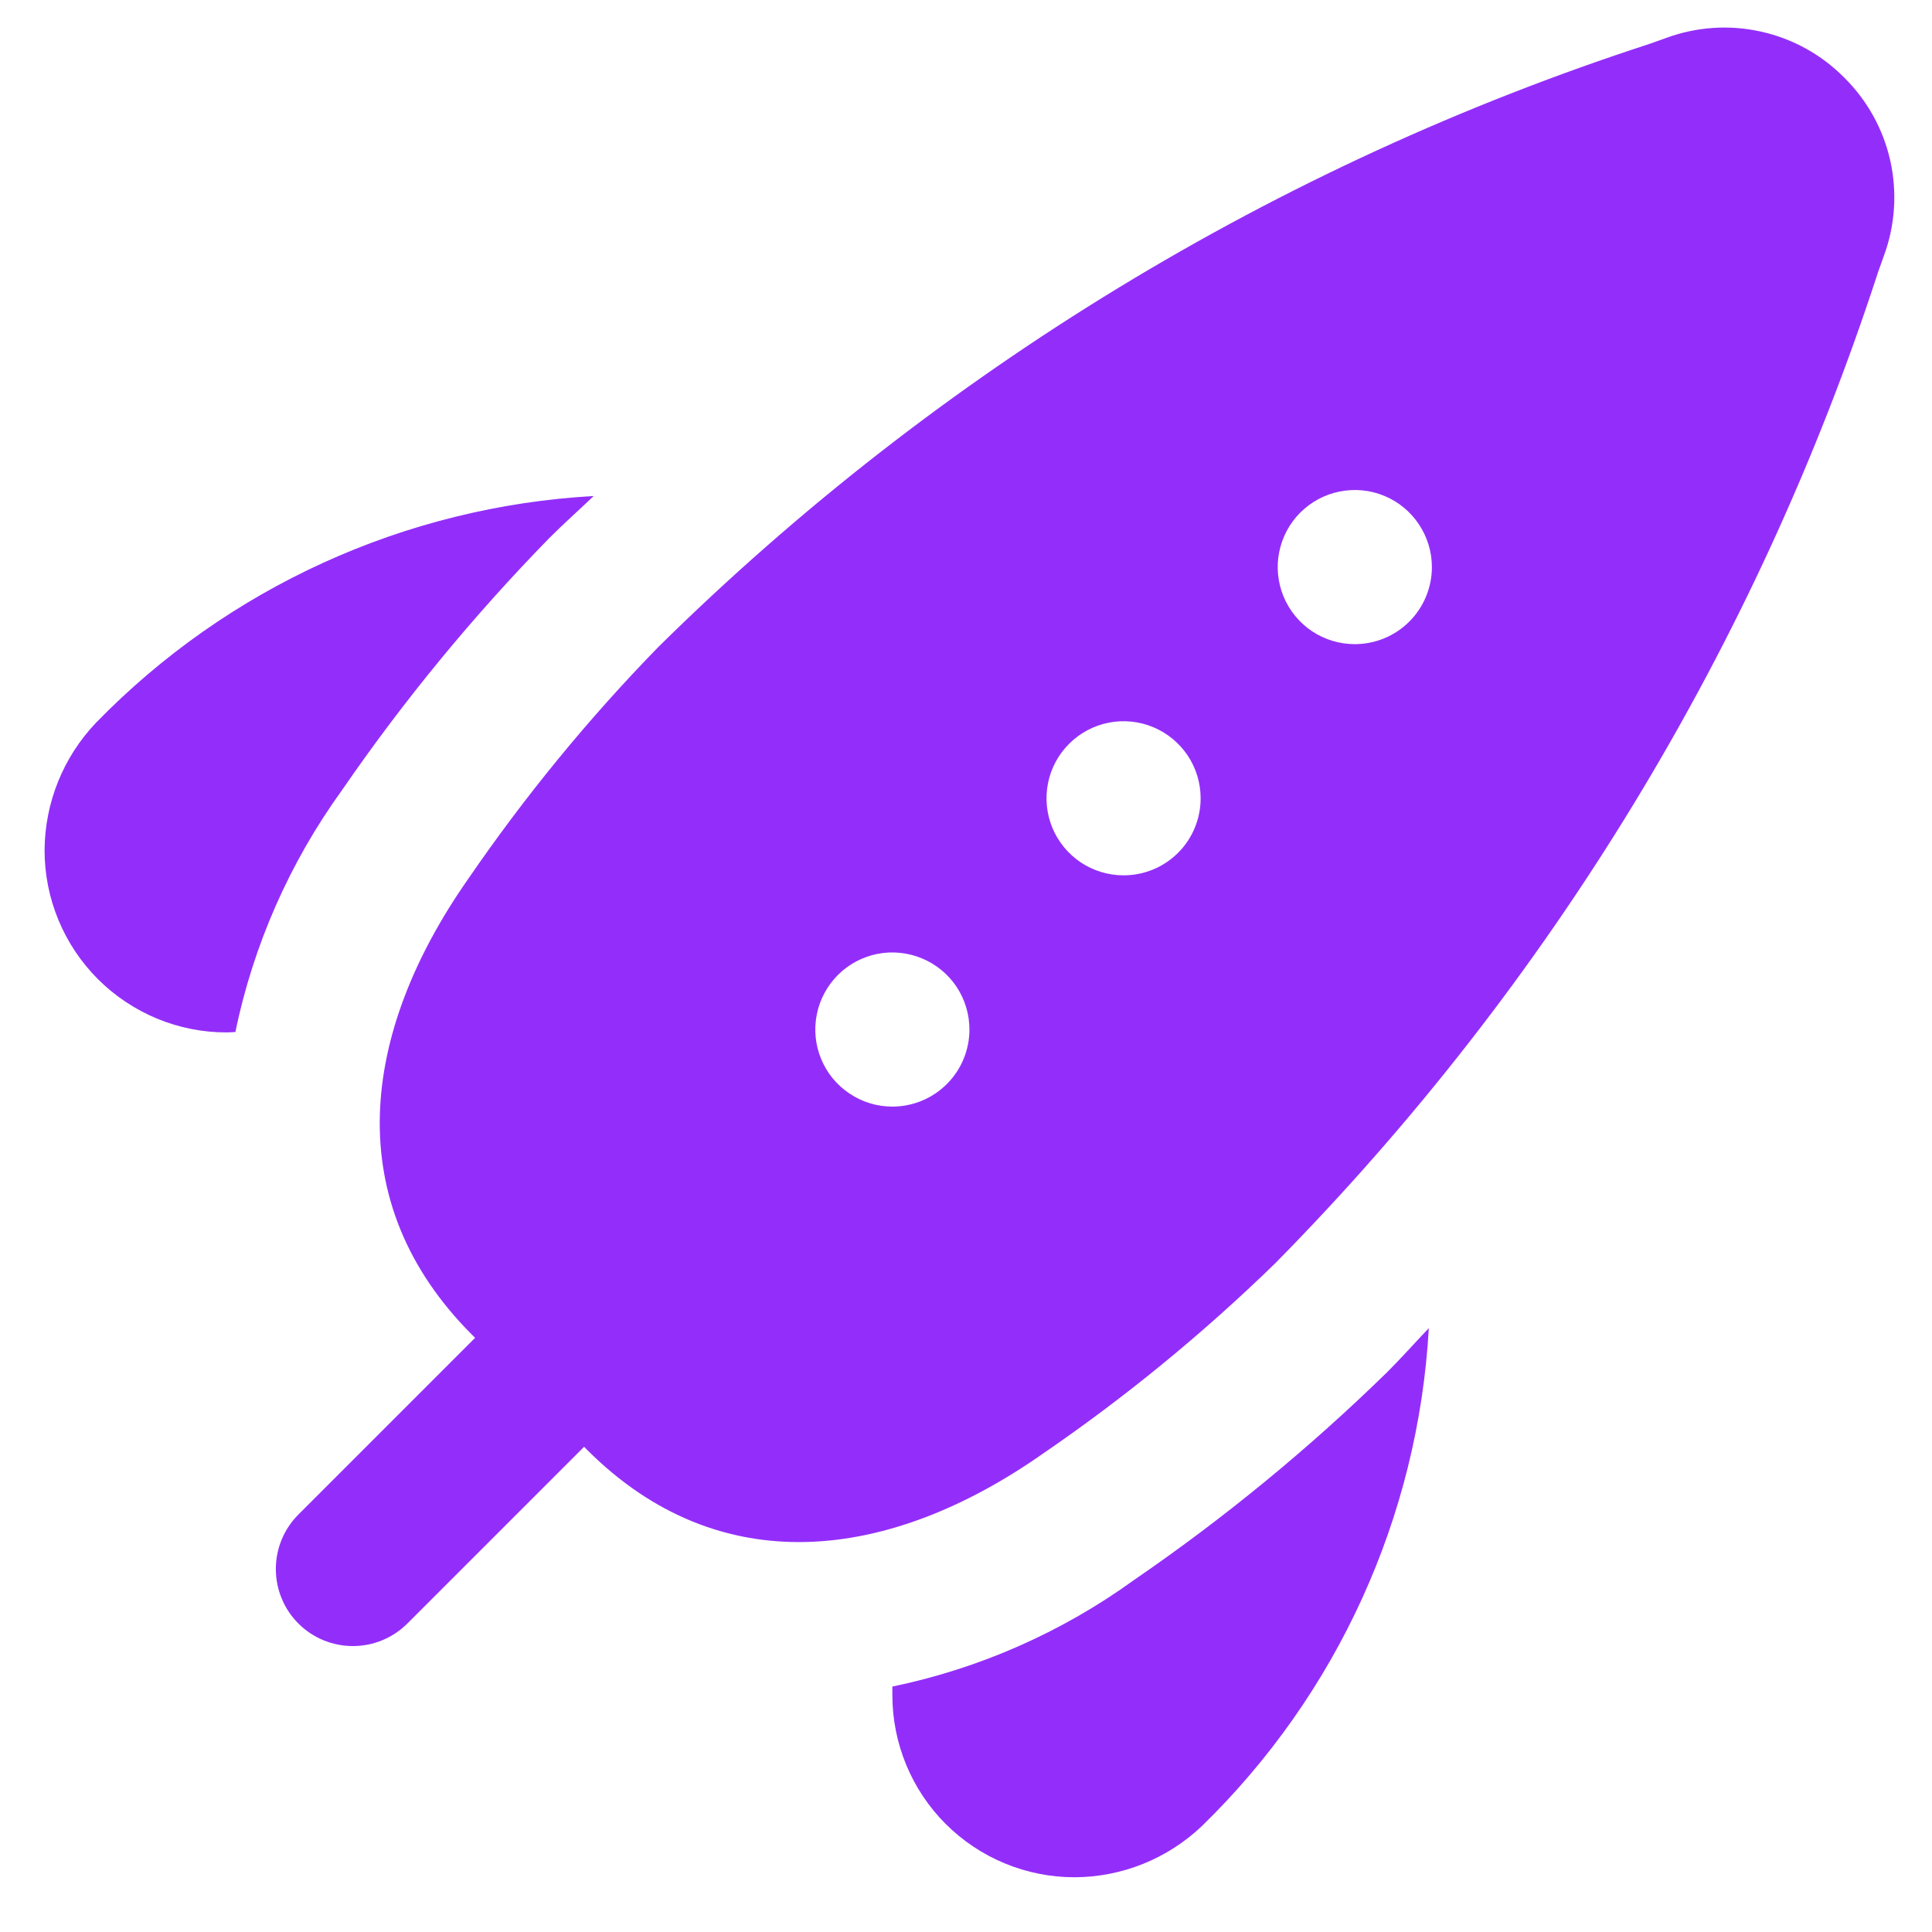 <svg xmlns="http://www.w3.org/2000/svg" width="27" height="27" viewBox="0 0 27 27" fill="none"><g clip-path="url(#clip0_180_754)"><path d="M25.774 1.085C25.456 0.763 25.053 0.54 24.611 0.442C24.17 0.343 23.71 0.374 23.286 0.53L23.053 0.613C17.843 2.307 13.101 5.193 9.201 9.041C8.222 10.045 7.332 11.132 6.539 12.289C5.032 14.444 4.745 16.801 6.598 18.655L6.64 18.696L4.17 21.166C3.968 21.368 3.855 21.642 3.855 21.927C3.855 22.213 3.968 22.487 4.17 22.689C4.372 22.891 4.646 23.004 4.931 23.004C5.217 23.004 5.491 22.891 5.693 22.689L8.163 20.219L8.204 20.261C10.057 22.113 12.42 21.825 14.569 20.319C15.726 19.527 16.813 18.636 17.818 17.658C21.666 13.758 24.551 9.014 26.246 3.804L26.329 3.571C26.485 3.147 26.515 2.687 26.417 2.246C26.319 1.806 26.095 1.402 25.774 1.085ZM12.471 15.465C12.258 15.465 12.05 15.402 11.873 15.283C11.695 15.165 11.557 14.997 11.476 14.8C11.394 14.603 11.373 14.386 11.415 14.177C11.456 13.969 11.559 13.777 11.709 13.626C11.86 13.475 12.052 13.373 12.261 13.331C12.47 13.29 12.686 13.311 12.883 13.393C13.08 13.474 13.248 13.612 13.367 13.789C13.485 13.966 13.548 14.175 13.548 14.388C13.548 14.673 13.435 14.947 13.233 15.149C13.031 15.351 12.757 15.465 12.471 15.465ZM15.702 12.233C15.489 12.233 15.281 12.17 15.104 12.052C14.927 11.934 14.789 11.765 14.707 11.569C14.626 11.372 14.604 11.155 14.646 10.946C14.687 10.737 14.79 10.545 14.941 10.395C15.091 10.244 15.283 10.142 15.492 10.1C15.701 10.058 15.918 10.08 16.114 10.161C16.311 10.243 16.479 10.381 16.598 10.558C16.716 10.735 16.779 10.943 16.779 11.156C16.779 11.442 16.666 11.716 16.464 11.918C16.262 12.12 15.988 12.233 15.702 12.233ZM18.933 9.002C18.72 9.002 18.512 8.939 18.335 8.821C18.158 8.702 18.02 8.534 17.938 8.337C17.857 8.14 17.835 7.924 17.877 7.715C17.919 7.506 18.021 7.314 18.172 7.163C18.323 7.013 18.514 6.91 18.723 6.869C18.932 6.827 19.149 6.848 19.346 6.93C19.543 7.011 19.711 7.15 19.829 7.327C19.947 7.504 20.011 7.712 20.011 7.925C20.011 8.211 19.897 8.485 19.695 8.687C19.493 8.889 19.219 9.002 18.933 9.002ZM3.168 14.428C2.834 14.429 2.503 14.363 2.194 14.235C1.886 14.107 1.605 13.92 1.369 13.684C1.132 13.447 0.945 13.167 0.817 12.858C0.689 12.55 0.623 12.219 0.623 11.884C0.626 11.221 0.882 10.584 1.339 10.103C3.179 8.211 5.663 7.08 8.297 6.932C8.092 7.128 7.882 7.314 7.678 7.518C6.611 8.61 5.64 9.791 4.775 11.049C4.048 12.056 3.541 13.206 3.289 14.423L3.168 14.428ZM12.471 23.57C13.688 23.318 14.838 22.811 15.845 22.083C17.105 21.219 18.288 20.248 19.381 19.181C19.586 18.977 19.771 18.767 19.968 18.561C19.82 21.196 18.688 23.679 16.797 25.519C16.316 25.977 15.679 26.233 15.016 26.235C14.341 26.235 13.694 25.967 13.216 25.49C12.739 25.013 12.471 24.365 12.471 23.69V23.57Z" fill="#932EFA"></path></g><defs><clipPath id="clip0_180_754"><rect width="25.85" height="25.85" fill="white" transform="translate(0.623 0.386)"></rect></clipPath></defs></svg>